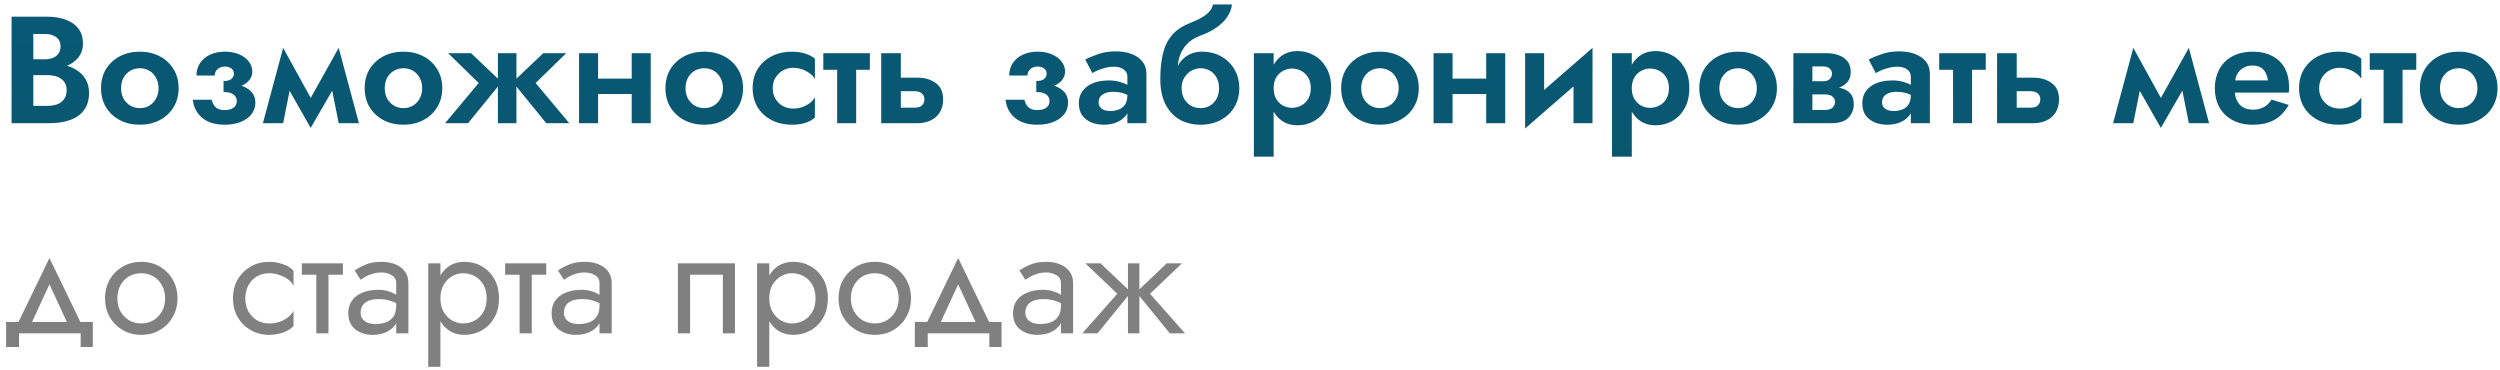 <?xml version="1.0" encoding="UTF-8"?> <svg xmlns="http://www.w3.org/2000/svg" width="345" height="51" viewBox="0 0 345 51" fill="none"> <path d="M3.843 9.545V8.18H6.216C6.65 8.18 7.028 8.11 7.35 7.97C7.672 7.83 7.917 7.627 8.085 7.361C8.267 7.095 8.358 6.78 8.358 6.416C8.358 5.856 8.162 5.429 7.77 5.135C7.392 4.841 6.874 4.694 6.216 4.694H4.599V14.606H6.531C7.035 14.606 7.49 14.536 7.896 14.396C8.302 14.242 8.617 14.004 8.841 13.682C9.079 13.36 9.198 12.947 9.198 12.443C9.198 12.079 9.128 11.771 8.988 11.519C8.862 11.253 8.673 11.036 8.421 10.868C8.183 10.686 7.903 10.56 7.581 10.49C7.259 10.406 6.909 10.364 6.531 10.364H3.843V8.726H6.804C7.518 8.726 8.197 8.803 8.841 8.957C9.499 9.111 10.087 9.356 10.605 9.692C11.123 10.014 11.529 10.434 11.823 10.952C12.131 11.47 12.285 12.093 12.285 12.821C12.285 13.787 12.054 14.578 11.592 15.194C11.144 15.81 10.507 16.265 9.681 16.559C8.855 16.853 7.896 17 6.804 17H1.596V2.3H6.489C7.469 2.3 8.33 2.44 9.072 2.72C9.814 2.986 10.395 3.392 10.815 3.938C11.235 4.484 11.445 5.177 11.445 6.017C11.445 6.759 11.235 7.396 10.815 7.928C10.395 8.46 9.814 8.866 9.072 9.146C8.33 9.412 7.469 9.545 6.489 9.545H3.843ZM13.941 12.17C13.941 11.162 14.172 10.28 14.634 9.524C15.11 8.768 15.747 8.18 16.545 7.76C17.357 7.34 18.274 7.13 19.296 7.13C20.318 7.13 21.228 7.34 22.026 7.76C22.838 8.18 23.475 8.768 23.937 9.524C24.413 10.28 24.651 11.162 24.651 12.17C24.651 13.164 24.413 14.046 23.937 14.816C23.475 15.572 22.838 16.16 22.026 16.58C21.228 17 20.318 17.21 19.296 17.21C18.274 17.21 17.357 17 16.545 16.58C15.747 16.16 15.11 15.572 14.634 14.816C14.172 14.046 13.941 13.164 13.941 12.17ZM16.713 12.17C16.713 12.716 16.825 13.199 17.049 13.619C17.287 14.025 17.602 14.347 17.994 14.585C18.386 14.809 18.82 14.921 19.296 14.921C19.772 14.921 20.206 14.809 20.598 14.585C20.99 14.347 21.298 14.025 21.522 13.619C21.76 13.199 21.879 12.716 21.879 12.17C21.879 11.624 21.76 11.141 21.522 10.721C21.298 10.301 20.99 9.979 20.598 9.755C20.206 9.531 19.772 9.419 19.296 9.419C18.82 9.419 18.386 9.531 17.994 9.755C17.602 9.979 17.287 10.301 17.049 10.721C16.825 11.141 16.713 11.624 16.713 12.17ZM30.85 12.17V11.183C31.354 11.183 31.718 11.085 31.942 10.889C32.166 10.693 32.278 10.455 32.278 10.175C32.278 9.867 32.166 9.629 31.942 9.461C31.718 9.279 31.424 9.188 31.06 9.188C30.752 9.188 30.493 9.244 30.283 9.356C30.073 9.468 29.912 9.622 29.8 9.818C29.688 10 29.632 10.203 29.632 10.427H27.112C27.112 9.783 27.273 9.216 27.595 8.726C27.931 8.222 28.393 7.83 28.981 7.55C29.569 7.27 30.255 7.13 31.039 7.13C31.767 7.13 32.411 7.249 32.971 7.487C33.545 7.725 33.993 8.054 34.315 8.474C34.651 8.88 34.819 9.342 34.819 9.86C34.819 10.56 34.483 11.134 33.811 11.582C33.153 12.016 32.166 12.212 30.85 12.17ZM30.997 17.21C29.695 17.21 28.666 16.895 27.91 16.265C27.154 15.635 26.72 14.802 26.608 13.766H29.212C29.31 14.2 29.499 14.55 29.779 14.816C30.073 15.068 30.472 15.194 30.976 15.194C31.326 15.194 31.627 15.145 31.879 15.047C32.131 14.949 32.327 14.809 32.467 14.627C32.607 14.431 32.677 14.207 32.677 13.955C32.677 13.689 32.607 13.465 32.467 13.283C32.327 13.087 32.117 12.94 31.837 12.842C31.571 12.744 31.242 12.695 30.85 12.695V11.54C32.222 11.498 33.293 11.708 34.063 12.17C34.847 12.632 35.239 13.297 35.239 14.165C35.239 14.795 35.05 15.341 34.672 15.803C34.308 16.251 33.804 16.601 33.16 16.853C32.516 17.091 31.795 17.21 30.997 17.21ZM46.739 17L45.353 10.049L46.739 6.605L49.532 17H46.739ZM42.245 14.648L46.739 6.605L46.949 10.595L42.875 17.651L42.245 14.648ZM42.875 17.651L38.864 10.595L39.074 6.605L43.505 14.648L42.875 17.651ZM36.281 17L39.074 6.605L40.46 10.049L39.074 17H36.281ZM50.322 12.17C50.322 11.162 50.553 10.28 51.015 9.524C51.491 8.768 52.128 8.18 52.926 7.76C53.738 7.34 54.655 7.13 55.677 7.13C56.699 7.13 57.609 7.34 58.407 7.76C59.219 8.18 59.856 8.768 60.318 9.524C60.794 10.28 61.032 11.162 61.032 12.17C61.032 13.164 60.794 14.046 60.318 14.816C59.856 15.572 59.219 16.16 58.407 16.58C57.609 17 56.699 17.21 55.677 17.21C54.655 17.21 53.738 17 52.926 16.58C52.128 16.16 51.491 15.572 51.015 14.816C50.553 14.046 50.322 13.164 50.322 12.17ZM53.094 12.17C53.094 12.716 53.206 13.199 53.43 13.619C53.668 14.025 53.983 14.347 54.375 14.585C54.767 14.809 55.201 14.921 55.677 14.921C56.153 14.921 56.587 14.809 56.979 14.585C57.371 14.347 57.679 14.025 57.903 13.619C58.141 13.199 58.26 12.716 58.26 12.17C58.26 11.624 58.141 11.141 57.903 10.721C57.679 10.301 57.371 9.979 56.979 9.755C56.587 9.531 56.153 9.419 55.677 9.419C55.201 9.419 54.767 9.531 54.375 9.755C53.983 9.979 53.668 10.301 53.43 10.721C53.206 11.141 53.094 11.624 53.094 12.17ZM74.966 7.34H78.137L73.916 11.456L78.557 17H75.386L70.766 11.33L74.966 7.34ZM71.27 7.34V17H68.708V7.34H71.27ZM65.012 7.34L69.212 11.33L64.592 17H61.421L66.062 11.456L61.841 7.34H65.012ZM80.896 12.968V10.847H88.498V12.968H80.896ZM87.175 7.34H89.8V17H87.175V7.34ZM79.909 7.34H82.534V17H79.909V7.34ZM91.83 12.17C91.83 11.162 92.061 10.28 92.523 9.524C92.999 8.768 93.636 8.18 94.434 7.76C95.246 7.34 96.163 7.13 97.185 7.13C98.207 7.13 99.117 7.34 99.915 7.76C100.727 8.18 101.364 8.768 101.826 9.524C102.302 10.28 102.54 11.162 102.54 12.17C102.54 13.164 102.302 14.046 101.826 14.816C101.364 15.572 100.727 16.16 99.915 16.58C99.117 17 98.207 17.21 97.185 17.21C96.163 17.21 95.246 17 94.434 16.58C93.636 16.16 92.999 15.572 92.523 14.816C92.061 14.046 91.83 13.164 91.83 12.17ZM94.602 12.17C94.602 12.716 94.714 13.199 94.938 13.619C95.176 14.025 95.491 14.347 95.883 14.585C96.275 14.809 96.709 14.921 97.185 14.921C97.661 14.921 98.095 14.809 98.487 14.585C98.879 14.347 99.187 14.025 99.411 13.619C99.649 13.199 99.768 12.716 99.768 12.17C99.768 11.624 99.649 11.141 99.411 10.721C99.187 10.301 98.879 9.979 98.487 9.755C98.095 9.531 97.661 9.419 97.185 9.419C96.709 9.419 96.275 9.531 95.883 9.755C95.491 9.979 95.176 10.301 94.938 10.721C94.714 11.141 94.602 11.624 94.602 12.17ZM106.638 12.17C106.638 12.73 106.764 13.22 107.016 13.64C107.268 14.06 107.604 14.389 108.024 14.627C108.458 14.865 108.934 14.984 109.452 14.984C109.872 14.984 110.278 14.921 110.67 14.795C111.062 14.655 111.412 14.473 111.72 14.249C112.042 14.011 112.287 13.738 112.455 13.43V16.223C112.119 16.531 111.678 16.776 111.132 16.958C110.6 17.126 109.977 17.21 109.263 17.21C108.241 17.21 107.317 17 106.491 16.58C105.679 16.16 105.035 15.572 104.559 14.816C104.097 14.046 103.866 13.164 103.866 12.17C103.866 11.162 104.097 10.28 104.559 9.524C105.035 8.768 105.679 8.18 106.491 7.76C107.317 7.34 108.241 7.13 109.263 7.13C109.977 7.13 110.6 7.221 111.132 7.403C111.678 7.571 112.119 7.802 112.455 8.096V10.889C112.287 10.581 112.035 10.315 111.699 10.091C111.377 9.853 111.02 9.671 110.628 9.545C110.236 9.419 109.844 9.356 109.452 9.356C108.934 9.356 108.458 9.482 108.024 9.734C107.604 9.972 107.268 10.301 107.016 10.721C106.764 11.141 106.638 11.624 106.638 12.17ZM113.616 7.34H120.042V9.629H113.616V7.34ZM115.527 7.76H118.152V17H115.527V7.76ZM121.604 7.34H124.313V17H121.604V7.34ZM123.62 12.59V10.721H126.623C127.617 10.721 128.45 10.966 129.122 11.456C129.808 11.932 130.151 12.688 130.151 13.724C130.151 14.41 129.997 15.005 129.689 15.509C129.381 15.999 128.961 16.37 128.429 16.622C127.897 16.874 127.295 17 126.623 17H123.62V14.858H126.224C126.518 14.858 126.763 14.816 126.959 14.732C127.155 14.634 127.302 14.501 127.4 14.333C127.512 14.165 127.568 13.962 127.568 13.724C127.568 13.374 127.456 13.101 127.232 12.905C127.008 12.695 126.672 12.59 126.224 12.59H123.62ZM143.007 12.17V11.183C143.511 11.183 143.875 11.085 144.099 10.889C144.323 10.693 144.435 10.455 144.435 10.175C144.435 9.867 144.323 9.629 144.099 9.461C143.875 9.279 143.581 9.188 143.217 9.188C142.909 9.188 142.65 9.244 142.44 9.356C142.23 9.468 142.069 9.622 141.957 9.818C141.845 10 141.789 10.203 141.789 10.427H139.269C139.269 9.783 139.43 9.216 139.752 8.726C140.088 8.222 140.55 7.83 141.138 7.55C141.726 7.27 142.412 7.13 143.196 7.13C143.924 7.13 144.568 7.249 145.128 7.487C145.702 7.725 146.15 8.054 146.472 8.474C146.808 8.88 146.976 9.342 146.976 9.86C146.976 10.56 146.64 11.134 145.968 11.582C145.31 12.016 144.323 12.212 143.007 12.17ZM143.154 17.21C141.852 17.21 140.823 16.895 140.067 16.265C139.311 15.635 138.877 14.802 138.765 13.766H141.369C141.467 14.2 141.656 14.55 141.936 14.816C142.23 15.068 142.629 15.194 143.133 15.194C143.483 15.194 143.784 15.145 144.036 15.047C144.288 14.949 144.484 14.809 144.624 14.627C144.764 14.431 144.834 14.207 144.834 13.955C144.834 13.689 144.764 13.465 144.624 13.283C144.484 13.087 144.274 12.94 143.994 12.842C143.728 12.744 143.399 12.695 143.007 12.695V11.54C144.379 11.498 145.45 11.708 146.22 12.17C147.004 12.632 147.396 13.297 147.396 14.165C147.396 14.795 147.207 15.341 146.829 15.803C146.465 16.251 145.961 16.601 145.317 16.853C144.673 17.091 143.952 17.21 143.154 17.21ZM151.609 14.123C151.609 14.389 151.679 14.613 151.819 14.795C151.959 14.963 152.148 15.096 152.386 15.194C152.638 15.278 152.911 15.32 153.205 15.32C153.639 15.32 154.038 15.25 154.402 15.11C154.766 14.97 155.053 14.739 155.263 14.417C155.473 14.095 155.578 13.668 155.578 13.136L155.914 14.27C155.914 14.886 155.753 15.418 155.431 15.866C155.109 16.3 154.675 16.636 154.129 16.874C153.597 17.098 152.995 17.21 152.323 17.21C151.665 17.21 151.077 17.098 150.559 16.874C150.041 16.65 149.628 16.321 149.32 15.887C149.026 15.439 148.879 14.893 148.879 14.249C148.879 13.591 149.047 13.031 149.383 12.569C149.733 12.093 150.216 11.729 150.832 11.477C151.462 11.225 152.197 11.099 153.037 11.099C153.555 11.099 154.038 11.162 154.486 11.288C154.934 11.414 155.312 11.561 155.62 11.729C155.928 11.897 156.145 12.058 156.271 12.212V13.535C155.879 13.241 155.473 13.024 155.053 12.884C154.633 12.744 154.136 12.674 153.562 12.674C153.142 12.674 152.785 12.737 152.491 12.863C152.197 12.989 151.973 13.157 151.819 13.367C151.679 13.577 151.609 13.829 151.609 14.123ZM150.748 10.091L149.761 8.222C150.251 7.956 150.853 7.704 151.567 7.466C152.281 7.214 153.072 7.088 153.94 7.088C154.78 7.088 155.515 7.207 156.145 7.445C156.789 7.683 157.293 8.033 157.657 8.495C158.021 8.943 158.203 9.496 158.203 10.154V17H155.578V10.595C155.578 10.161 155.41 9.825 155.074 9.587C154.738 9.335 154.304 9.209 153.772 9.209C153.31 9.209 152.876 9.265 152.47 9.377C152.078 9.475 151.728 9.594 151.42 9.734C151.126 9.874 150.902 9.993 150.748 10.091ZM165.666 9.419L165.834 7.13C166.856 7.13 167.752 7.347 168.522 7.781C169.292 8.215 169.901 8.81 170.349 9.566C170.797 10.322 171.021 11.19 171.021 12.17C171.021 13.136 170.797 14.004 170.349 14.774C169.901 15.53 169.271 16.125 168.459 16.559C167.661 16.993 166.73 17.21 165.666 17.21C164.602 17.21 163.65 16.979 162.81 16.517C161.984 16.041 161.326 15.334 160.836 14.396C160.36 13.458 160.122 12.296 160.122 10.91L163.062 12.17C163.062 12.716 163.174 13.199 163.398 13.619C163.636 14.025 163.951 14.347 164.343 14.585C164.735 14.809 165.176 14.921 165.666 14.921C166.142 14.921 166.576 14.809 166.968 14.585C167.36 14.347 167.668 14.025 167.892 13.619C168.116 13.199 168.228 12.716 168.228 12.17C168.228 11.624 168.116 11.141 167.892 10.721C167.668 10.301 167.36 9.979 166.968 9.755C166.576 9.531 166.142 9.419 165.666 9.419ZM161.865 12.17C161.865 11.386 161.956 10.686 162.138 10.07C162.32 9.44 162.586 8.908 162.936 8.474C163.3 8.04 163.72 7.711 164.196 7.487C164.686 7.249 165.232 7.13 165.834 7.13L165.666 9.419C165.358 9.419 165.05 9.482 164.742 9.608C164.434 9.72 164.154 9.895 163.902 10.133C163.65 10.371 163.447 10.658 163.293 10.994C163.139 11.33 163.062 11.722 163.062 12.17H161.865ZM160.122 10.91C160.122 9.594 160.241 8.432 160.479 7.424C160.717 6.416 161.137 5.555 161.739 4.841C162.355 4.127 163.216 3.56 164.322 3.14C165.274 2.762 165.995 2.377 166.485 1.985C166.989 1.579 167.29 1.124 167.388 0.62H170.013C169.943 1.236 169.719 1.817 169.341 2.363C168.963 2.909 168.466 3.392 167.85 3.812C167.248 4.232 166.562 4.582 165.792 4.862C164.938 5.17 164.266 5.583 163.776 6.101C163.3 6.619 162.964 7.2 162.768 7.844C162.586 8.488 162.495 9.16 162.495 9.86L162.852 12.107L160.122 10.91ZM175.764 21.62H173.034V7.34H175.764V21.62ZM183.702 12.17C183.702 13.262 183.485 14.193 183.051 14.963C182.617 15.733 182.043 16.314 181.329 16.706C180.629 17.098 179.873 17.294 179.061 17.294C178.235 17.294 177.514 17.084 176.898 16.664C176.296 16.244 175.827 15.649 175.491 14.879C175.169 14.109 175.008 13.206 175.008 12.17C175.008 11.12 175.169 10.217 175.491 9.461C175.827 8.691 176.296 8.096 176.898 7.676C177.514 7.256 178.235 7.046 179.061 7.046C179.873 7.046 180.629 7.242 181.329 7.634C182.043 8.026 182.617 8.607 183.051 9.377C183.485 10.133 183.702 11.064 183.702 12.17ZM180.888 12.17C180.888 11.596 180.769 11.106 180.531 10.7C180.293 10.294 179.971 9.986 179.565 9.776C179.173 9.566 178.739 9.461 178.263 9.461C177.857 9.461 177.458 9.566 177.066 9.776C176.688 9.972 176.373 10.273 176.121 10.679C175.883 11.085 175.764 11.582 175.764 12.17C175.764 12.758 175.883 13.255 176.121 13.661C176.373 14.067 176.688 14.375 177.066 14.585C177.458 14.781 177.857 14.879 178.263 14.879C178.739 14.879 179.173 14.774 179.565 14.564C179.971 14.354 180.293 14.046 180.531 13.64C180.769 13.234 180.888 12.744 180.888 12.17ZM185.079 12.17C185.079 11.162 185.31 10.28 185.772 9.524C186.248 8.768 186.885 8.18 187.683 7.76C188.495 7.34 189.412 7.13 190.434 7.13C191.456 7.13 192.366 7.34 193.164 7.76C193.976 8.18 194.613 8.768 195.075 9.524C195.551 10.28 195.789 11.162 195.789 12.17C195.789 13.164 195.551 14.046 195.075 14.816C194.613 15.572 193.976 16.16 193.164 16.58C192.366 17 191.456 17.21 190.434 17.21C189.412 17.21 188.495 17 187.683 16.58C186.885 16.16 186.248 15.572 185.772 14.816C185.31 14.046 185.079 13.164 185.079 12.17ZM187.851 12.17C187.851 12.716 187.963 13.199 188.187 13.619C188.425 14.025 188.74 14.347 189.132 14.585C189.524 14.809 189.958 14.921 190.434 14.921C190.91 14.921 191.344 14.809 191.736 14.585C192.128 14.347 192.436 14.025 192.66 13.619C192.898 13.199 193.017 12.716 193.017 12.17C193.017 11.624 192.898 11.141 192.66 10.721C192.436 10.301 192.128 9.979 191.736 9.755C191.344 9.531 190.91 9.419 190.434 9.419C189.958 9.419 189.524 9.531 189.132 9.755C188.74 9.979 188.425 10.301 188.187 10.721C187.963 11.141 187.851 11.624 187.851 12.17ZM198.816 12.968V10.847H206.418V12.968H198.816ZM205.095 7.34H207.72V17H205.095V7.34ZM197.829 7.34H200.454V17H197.829V7.34ZM219.662 9.734L210.464 17.735L210.569 14.606L219.767 6.605L219.662 9.734ZM213.089 7.34V14.984L210.464 17.735V7.34H213.089ZM219.767 6.605V17H217.142V9.356L219.767 6.605ZM225.188 21.62H222.458V7.34H225.188V21.62ZM233.126 12.17C233.126 13.262 232.909 14.193 232.475 14.963C232.041 15.733 231.467 16.314 230.753 16.706C230.053 17.098 229.297 17.294 228.485 17.294C227.659 17.294 226.938 17.084 226.322 16.664C225.72 16.244 225.251 15.649 224.915 14.879C224.593 14.109 224.432 13.206 224.432 12.17C224.432 11.12 224.593 10.217 224.915 9.461C225.251 8.691 225.72 8.096 226.322 7.676C226.938 7.256 227.659 7.046 228.485 7.046C229.297 7.046 230.053 7.242 230.753 7.634C231.467 8.026 232.041 8.607 232.475 9.377C232.909 10.133 233.126 11.064 233.126 12.17ZM230.312 12.17C230.312 11.596 230.193 11.106 229.955 10.7C229.717 10.294 229.395 9.986 228.989 9.776C228.597 9.566 228.163 9.461 227.687 9.461C227.281 9.461 226.882 9.566 226.49 9.776C226.112 9.972 225.797 10.273 225.545 10.679C225.307 11.085 225.188 11.582 225.188 12.17C225.188 12.758 225.307 13.255 225.545 13.661C225.797 14.067 226.112 14.375 226.49 14.585C226.882 14.781 227.281 14.879 227.687 14.879C228.163 14.879 228.597 14.774 228.989 14.564C229.395 14.354 229.717 14.046 229.955 13.64C230.193 13.234 230.312 12.744 230.312 12.17ZM234.503 12.17C234.503 11.162 234.734 10.28 235.196 9.524C235.672 8.768 236.309 8.18 237.107 7.76C237.919 7.34 238.836 7.13 239.858 7.13C240.88 7.13 241.79 7.34 242.588 7.76C243.4 8.18 244.037 8.768 244.499 9.524C244.975 10.28 245.213 11.162 245.213 12.17C245.213 13.164 244.975 14.046 244.499 14.816C244.037 15.572 243.4 16.16 242.588 16.58C241.79 17 240.88 17.21 239.858 17.21C238.836 17.21 237.919 17 237.107 16.58C236.309 16.16 235.672 15.572 235.196 14.816C234.734 14.046 234.503 13.164 234.503 12.17ZM237.275 12.17C237.275 12.716 237.387 13.199 237.611 13.619C237.849 14.025 238.164 14.347 238.556 14.585C238.948 14.809 239.382 14.921 239.858 14.921C240.334 14.921 240.768 14.809 241.16 14.585C241.552 14.347 241.86 14.025 242.084 13.619C242.322 13.199 242.441 12.716 242.441 12.17C242.441 11.624 242.322 11.141 242.084 10.721C241.86 10.301 241.552 9.979 241.16 9.755C240.768 9.531 240.334 9.419 239.858 9.419C239.382 9.419 238.948 9.531 238.556 9.755C238.164 9.979 237.849 10.301 237.611 10.721C237.387 11.141 237.275 11.624 237.275 12.17ZM249.059 11.96H252.293C252.965 11.96 253.567 12.03 254.099 12.17C254.631 12.31 255.051 12.555 255.359 12.905C255.667 13.255 255.821 13.745 255.821 14.375C255.821 15.103 255.576 15.726 255.086 16.244C254.61 16.748 253.819 17 252.713 17H249.059V15.173H251.852C252.342 15.173 252.692 15.061 252.902 14.837C253.126 14.613 253.238 14.361 253.238 14.081C253.238 13.927 253.21 13.794 253.154 13.682C253.098 13.556 253.014 13.444 252.902 13.346C252.804 13.234 252.664 13.157 252.482 13.115C252.314 13.059 252.104 13.031 251.852 13.031H249.059V11.96ZM249.059 12.38V11.204H251.642C251.824 11.204 251.985 11.183 252.125 11.141C252.279 11.085 252.405 11.008 252.503 10.91C252.601 10.812 252.678 10.7 252.734 10.574C252.79 10.448 252.818 10.315 252.818 10.175C252.818 9.895 252.713 9.657 252.503 9.461C252.293 9.265 252.006 9.167 251.642 9.167H249.059V7.34H252.083C252.685 7.34 253.231 7.431 253.721 7.613C254.225 7.781 254.631 8.061 254.939 8.453C255.247 8.831 255.401 9.335 255.401 9.965C255.401 10.511 255.247 10.966 254.939 11.33C254.631 11.68 254.225 11.946 253.721 12.128C253.231 12.296 252.685 12.38 252.083 12.38H249.059ZM247.484 7.34H250.109V17H247.484V7.34ZM259.726 14.123C259.726 14.389 259.796 14.613 259.936 14.795C260.076 14.963 260.265 15.096 260.503 15.194C260.755 15.278 261.028 15.32 261.322 15.32C261.756 15.32 262.155 15.25 262.519 15.11C262.883 14.97 263.17 14.739 263.38 14.417C263.59 14.095 263.695 13.668 263.695 13.136L264.031 14.27C264.031 14.886 263.87 15.418 263.548 15.866C263.226 16.3 262.792 16.636 262.246 16.874C261.714 17.098 261.112 17.21 260.44 17.21C259.782 17.21 259.194 17.098 258.676 16.874C258.158 16.65 257.745 16.321 257.437 15.887C257.143 15.439 256.996 14.893 256.996 14.249C256.996 13.591 257.164 13.031 257.5 12.569C257.85 12.093 258.333 11.729 258.949 11.477C259.579 11.225 260.314 11.099 261.154 11.099C261.672 11.099 262.155 11.162 262.603 11.288C263.051 11.414 263.429 11.561 263.737 11.729C264.045 11.897 264.262 12.058 264.388 12.212V13.535C263.996 13.241 263.59 13.024 263.17 12.884C262.75 12.744 262.253 12.674 261.679 12.674C261.259 12.674 260.902 12.737 260.608 12.863C260.314 12.989 260.09 13.157 259.936 13.367C259.796 13.577 259.726 13.829 259.726 14.123ZM258.865 10.091L257.878 8.222C258.368 7.956 258.97 7.704 259.684 7.466C260.398 7.214 261.189 7.088 262.057 7.088C262.897 7.088 263.632 7.207 264.262 7.445C264.906 7.683 265.41 8.033 265.774 8.495C266.138 8.943 266.32 9.496 266.32 10.154V17H263.695V10.595C263.695 10.161 263.527 9.825 263.191 9.587C262.855 9.335 262.421 9.209 261.889 9.209C261.427 9.209 260.993 9.265 260.587 9.377C260.195 9.475 259.845 9.594 259.537 9.734C259.243 9.874 259.019 9.993 258.865 10.091ZM267.609 7.34H274.035V9.629H267.609V7.34ZM269.52 7.76H272.145V17H269.52V7.76ZM275.597 7.34H278.306V17H275.597V7.34ZM277.613 12.59V10.721H280.616C281.61 10.721 282.443 10.966 283.115 11.456C283.801 11.932 284.144 12.688 284.144 13.724C284.144 14.41 283.99 15.005 283.682 15.509C283.374 15.999 282.954 16.37 282.422 16.622C281.89 16.874 281.288 17 280.616 17H277.613V14.858H280.217C280.511 14.858 280.756 14.816 280.952 14.732C281.148 14.634 281.295 14.501 281.393 14.333C281.505 14.165 281.561 13.962 281.561 13.724C281.561 13.374 281.449 13.101 281.225 12.905C281.001 12.695 280.665 12.59 280.217 12.59H277.613ZM302.061 17L300.675 10.049L302.061 6.605L304.854 17H302.061ZM297.567 14.648L302.061 6.605L302.271 10.595L298.197 17.651L297.567 14.648ZM298.197 17.651L294.186 10.595L294.396 6.605L298.827 14.648L298.197 17.651ZM291.603 17L294.396 6.605L295.782 10.049L294.396 17H291.603ZM307.198 12.779V11.099H312.973C312.917 10.679 312.805 10.315 312.637 10.007C312.469 9.699 312.238 9.461 311.944 9.293C311.65 9.125 311.279 9.041 310.831 9.041C310.369 9.041 309.956 9.146 309.592 9.356C309.228 9.552 308.941 9.846 308.731 10.238C308.521 10.63 308.416 11.092 308.416 11.624L308.374 12.17C308.374 12.856 308.479 13.423 308.689 13.871C308.913 14.305 309.214 14.627 309.592 14.837C309.97 15.033 310.397 15.131 310.873 15.131C311.293 15.131 311.664 15.075 311.986 14.963C312.308 14.851 312.595 14.69 312.847 14.48C313.099 14.27 313.309 14.025 313.477 13.745L315.85 14.48C315.528 15.026 315.15 15.509 314.716 15.929C314.282 16.335 313.75 16.65 313.12 16.874C312.504 17.098 311.748 17.21 310.852 17.21C309.774 17.21 308.843 16.993 308.059 16.559C307.275 16.125 306.673 15.53 306.253 14.774C305.847 14.004 305.644 13.136 305.644 12.17C305.644 11.988 305.651 11.813 305.665 11.645C305.679 11.477 305.7 11.309 305.728 11.141C305.868 10.343 306.155 9.643 306.589 9.041C307.023 8.439 307.604 7.97 308.332 7.634C309.06 7.298 309.907 7.13 310.873 7.13C311.937 7.13 312.84 7.333 313.582 7.739C314.338 8.131 314.912 8.691 315.304 9.419C315.696 10.147 315.892 11.022 315.892 12.044C315.892 12.128 315.892 12.233 315.892 12.359C315.892 12.485 315.878 12.625 315.85 12.779H307.198ZM320.043 12.17C320.043 12.73 320.169 13.22 320.421 13.64C320.673 14.06 321.009 14.389 321.429 14.627C321.863 14.865 322.339 14.984 322.857 14.984C323.277 14.984 323.683 14.921 324.075 14.795C324.467 14.655 324.817 14.473 325.125 14.249C325.447 14.011 325.692 13.738 325.86 13.43V16.223C325.524 16.531 325.083 16.776 324.537 16.958C324.005 17.126 323.382 17.21 322.668 17.21C321.646 17.21 320.722 17 319.896 16.58C319.084 16.16 318.44 15.572 317.964 14.816C317.502 14.046 317.271 13.164 317.271 12.17C317.271 11.162 317.502 10.28 317.964 9.524C318.44 8.768 319.084 8.18 319.896 7.76C320.722 7.34 321.646 7.13 322.668 7.13C323.382 7.13 324.005 7.221 324.537 7.403C325.083 7.571 325.524 7.802 325.86 8.096V10.889C325.692 10.581 325.44 10.315 325.104 10.091C324.782 9.853 324.425 9.671 324.033 9.545C323.641 9.419 323.249 9.356 322.857 9.356C322.339 9.356 321.863 9.482 321.429 9.734C321.009 9.972 320.673 10.301 320.421 10.721C320.169 11.141 320.043 11.624 320.043 12.17ZM327.02 7.34H333.446V9.629H327.02V7.34ZM328.931 7.76H331.556V17H328.931V7.76ZM333.945 12.17C333.945 11.162 334.176 10.28 334.638 9.524C335.114 8.768 335.751 8.18 336.549 7.76C337.361 7.34 338.278 7.13 339.3 7.13C340.322 7.13 341.232 7.34 342.03 7.76C342.842 8.18 343.479 8.768 343.941 9.524C344.417 10.28 344.655 11.162 344.655 12.17C344.655 13.164 344.417 14.046 343.941 14.816C343.479 15.572 342.842 16.16 342.03 16.58C341.232 17 340.322 17.21 339.3 17.21C338.278 17.21 337.361 17 336.549 16.58C335.751 16.16 335.114 15.572 334.638 14.816C334.176 14.046 333.945 13.164 333.945 12.17ZM336.717 12.17C336.717 12.716 336.829 13.199 337.053 13.619C337.291 14.025 337.606 14.347 337.998 14.585C338.39 14.809 338.824 14.921 339.3 14.921C339.776 14.921 340.21 14.809 340.602 14.585C340.994 14.347 341.302 14.025 341.526 13.619C341.764 13.199 341.883 12.716 341.883 12.17C341.883 11.624 341.764 11.141 341.526 10.721C341.302 10.301 340.994 9.979 340.602 9.755C340.21 9.531 339.776 9.419 339.3 9.419C338.824 9.419 338.39 9.531 337.998 9.755C337.606 9.979 337.291 10.301 337.053 10.721C336.829 11.141 336.717 11.624 336.717 12.17Z" fill="url(#paint0_linear_213_132)"></path> <path d="M6.825 39.238L3.99 45.37H2.1L6.825 35.605L11.55 45.37H9.66L6.825 39.238ZM11.13 46H2.625V47.89H0.84V44.425H12.81V47.89H11.13V46ZM14.496 41.17C14.496 40.19 14.713 39.322 15.147 38.566C15.595 37.81 16.197 37.215 16.953 36.781C17.709 36.347 18.556 36.13 19.494 36.13C20.446 36.13 21.293 36.347 22.035 36.781C22.791 37.215 23.386 37.81 23.82 38.566C24.268 39.322 24.492 40.19 24.492 41.17C24.492 42.136 24.268 43.004 23.82 43.774C23.386 44.53 22.791 45.125 22.035 45.559C21.293 45.993 20.446 46.21 19.494 46.21C18.556 46.21 17.709 45.993 16.953 45.559C16.197 45.125 15.595 44.53 15.147 43.774C14.713 43.004 14.496 42.136 14.496 41.17ZM16.197 41.17C16.197 41.842 16.337 42.437 16.617 42.955C16.911 43.473 17.303 43.886 17.793 44.194C18.297 44.488 18.864 44.635 19.494 44.635C20.124 44.635 20.684 44.488 21.174 44.194C21.678 43.886 22.07 43.473 22.35 42.955C22.644 42.437 22.791 41.842 22.791 41.17C22.791 40.498 22.644 39.903 22.35 39.385C22.07 38.853 21.678 38.44 21.174 38.146C20.684 37.852 20.124 37.705 19.494 37.705C18.864 37.705 18.297 37.852 17.793 38.146C17.303 38.44 16.911 38.853 16.617 39.385C16.337 39.903 16.197 40.498 16.197 41.17ZM33.852 41.17C33.852 41.842 33.992 42.437 34.272 42.955C34.566 43.473 34.958 43.886 35.447 44.194C35.952 44.488 36.519 44.635 37.148 44.635C37.666 44.635 38.15 44.558 38.597 44.404C39.059 44.236 39.459 44.019 39.794 43.753C40.13 43.473 40.368 43.179 40.508 42.871V44.971C40.172 45.363 39.69 45.671 39.059 45.895C38.444 46.105 37.806 46.21 37.148 46.21C36.211 46.21 35.364 45.993 34.608 45.559C33.852 45.125 33.249 44.53 32.801 43.774C32.367 43.004 32.151 42.136 32.151 41.17C32.151 40.19 32.367 39.322 32.801 38.566C33.249 37.81 33.852 37.215 34.608 36.781C35.364 36.347 36.211 36.13 37.148 36.13C37.806 36.13 38.444 36.242 39.059 36.466C39.69 36.676 40.172 36.977 40.508 37.369V39.469C40.368 39.147 40.13 38.853 39.794 38.587C39.459 38.321 39.059 38.111 38.597 37.957C38.15 37.789 37.666 37.705 37.148 37.705C36.519 37.705 35.952 37.852 35.447 38.146C34.958 38.44 34.566 38.853 34.272 39.385C33.992 39.903 33.852 40.498 33.852 41.17ZM41.654 36.34H47.324V37.915H41.654V36.34ZM43.649 36.76H45.329V46H43.649V36.76ZM49.766 43.165C49.766 43.501 49.857 43.788 50.039 44.026C50.221 44.25 50.466 44.425 50.774 44.551C51.082 44.663 51.425 44.719 51.803 44.719C52.363 44.719 52.86 44.635 53.294 44.467C53.728 44.299 54.064 44.033 54.302 43.669C54.554 43.305 54.68 42.822 54.68 42.22L55.016 43.27C55.016 43.886 54.848 44.418 54.512 44.866C54.19 45.3 53.756 45.636 53.21 45.874C52.664 46.098 52.055 46.21 51.383 46.21C50.781 46.21 50.228 46.098 49.724 45.874C49.22 45.65 48.814 45.321 48.506 44.887C48.212 44.439 48.065 43.886 48.065 43.228C48.065 42.542 48.233 41.961 48.569 41.485C48.905 41.009 49.381 40.645 49.997 40.393C50.613 40.127 51.341 39.994 52.181 39.994C52.797 39.994 53.322 40.078 53.756 40.246C54.204 40.4 54.561 40.582 54.827 40.792C55.093 40.988 55.275 41.149 55.373 41.275V42.262C54.897 41.926 54.414 41.681 53.924 41.527C53.434 41.359 52.881 41.275 52.265 41.275C51.705 41.275 51.236 41.352 50.858 41.506C50.494 41.66 50.221 41.877 50.039 42.157C49.857 42.437 49.766 42.773 49.766 43.165ZM49.766 38.608L48.947 37.327C49.311 37.061 49.801 36.795 50.417 36.529C51.033 36.263 51.775 36.13 52.643 36.13C53.385 36.13 54.029 36.249 54.575 36.487C55.135 36.711 55.569 37.04 55.877 37.474C56.199 37.908 56.36 38.44 56.36 39.07V46H54.68V39.07C54.68 38.58 54.47 38.216 54.05 37.978C53.644 37.726 53.175 37.6 52.643 37.6C52.181 37.6 51.761 37.663 51.383 37.789C51.005 37.901 50.676 38.041 50.396 38.209C50.13 38.363 49.92 38.496 49.766 38.608ZM60.777 50.62H59.097V36.34H60.777V50.62ZM68.862 41.17C68.862 42.206 68.645 43.102 68.211 43.858C67.777 44.614 67.196 45.195 66.468 45.601C65.754 46.007 64.956 46.21 64.074 46.21C63.276 46.21 62.569 46.007 61.953 45.601C61.351 45.195 60.875 44.614 60.525 43.858C60.189 43.102 60.021 42.206 60.021 41.17C60.021 40.12 60.189 39.224 60.525 38.482C60.875 37.726 61.351 37.145 61.953 36.739C62.569 36.333 63.276 36.13 64.074 36.13C64.956 36.13 65.754 36.333 66.468 36.739C67.196 37.145 67.777 37.726 68.211 38.482C68.645 39.224 68.862 40.12 68.862 41.17ZM67.161 41.17C67.161 40.428 67.007 39.798 66.699 39.28C66.405 38.762 66.006 38.37 65.502 38.104C65.012 37.838 64.466 37.705 63.864 37.705C63.374 37.705 62.891 37.838 62.415 38.104C61.939 38.37 61.547 38.762 61.239 39.28C60.931 39.798 60.777 40.428 60.777 41.17C60.777 41.912 60.931 42.542 61.239 43.06C61.547 43.578 61.939 43.97 62.415 44.236C62.891 44.502 63.374 44.635 63.864 44.635C64.466 44.635 65.012 44.502 65.502 44.236C66.006 43.97 66.405 43.578 66.699 43.06C67.007 42.542 67.161 41.912 67.161 41.17ZM69.709 36.34H75.379V37.915H69.709V36.34ZM71.704 36.76H73.383V46H71.704V36.76ZM77.82 43.165C77.82 43.501 77.911 43.788 78.093 44.026C78.275 44.25 78.52 44.425 78.828 44.551C79.136 44.663 79.479 44.719 79.857 44.719C80.417 44.719 80.914 44.635 81.348 44.467C81.782 44.299 82.118 44.033 82.356 43.669C82.608 43.305 82.734 42.822 82.734 42.22L83.07 43.27C83.07 43.886 82.902 44.418 82.566 44.866C82.244 45.3 81.81 45.636 81.264 45.874C80.718 46.098 80.109 46.21 79.437 46.21C78.835 46.21 78.282 46.098 77.778 45.874C77.274 45.65 76.868 45.321 76.56 44.887C76.266 44.439 76.119 43.886 76.119 43.228C76.119 42.542 76.287 41.961 76.623 41.485C76.959 41.009 77.435 40.645 78.051 40.393C78.667 40.127 79.395 39.994 80.235 39.994C80.851 39.994 81.376 40.078 81.81 40.246C82.258 40.4 82.615 40.582 82.881 40.792C83.147 40.988 83.329 41.149 83.427 41.275V42.262C82.951 41.926 82.468 41.681 81.978 41.527C81.488 41.359 80.935 41.275 80.319 41.275C79.759 41.275 79.29 41.352 78.912 41.506C78.548 41.66 78.275 41.877 78.093 42.157C77.911 42.437 77.82 42.773 77.82 43.165ZM77.82 38.608L77.001 37.327C77.365 37.061 77.855 36.795 78.471 36.529C79.087 36.263 79.829 36.13 80.697 36.13C81.439 36.13 82.083 36.249 82.629 36.487C83.189 36.711 83.623 37.04 83.931 37.474C84.253 37.908 84.414 38.44 84.414 39.07V46H82.734V39.07C82.734 38.58 82.524 38.216 82.104 37.978C81.698 37.726 81.229 37.6 80.697 37.6C80.235 37.6 79.815 37.663 79.437 37.789C79.059 37.901 78.73 38.041 78.45 38.209C78.184 38.363 77.974 38.496 77.82 38.608ZM101.428 36.34V46H99.748V37.915H95.233V46H93.552V36.34H101.428ZM106.161 50.62H104.481V36.34H106.161V50.62ZM114.246 41.17C114.246 42.206 114.029 43.102 113.595 43.858C113.161 44.614 112.58 45.195 111.852 45.601C111.138 46.007 110.34 46.21 109.458 46.21C108.66 46.21 107.953 46.007 107.337 45.601C106.735 45.195 106.259 44.614 105.909 43.858C105.573 43.102 105.405 42.206 105.405 41.17C105.405 40.12 105.573 39.224 105.909 38.482C106.259 37.726 106.735 37.145 107.337 36.739C107.953 36.333 108.66 36.13 109.458 36.13C110.34 36.13 111.138 36.333 111.852 36.739C112.58 37.145 113.161 37.726 113.595 38.482C114.029 39.224 114.246 40.12 114.246 41.17ZM112.545 41.17C112.545 40.428 112.391 39.798 112.083 39.28C111.789 38.762 111.39 38.37 110.886 38.104C110.396 37.838 109.85 37.705 109.248 37.705C108.758 37.705 108.275 37.838 107.799 38.104C107.323 38.37 106.931 38.762 106.623 39.28C106.315 39.798 106.161 40.428 106.161 41.17C106.161 41.912 106.315 42.542 106.623 43.06C106.931 43.578 107.323 43.97 107.799 44.236C108.275 44.502 108.758 44.635 109.248 44.635C109.85 44.635 110.396 44.502 110.886 44.236C111.39 43.97 111.789 43.578 112.083 43.06C112.391 42.542 112.545 41.912 112.545 41.17ZM115.722 41.17C115.722 40.19 115.939 39.322 116.373 38.566C116.821 37.81 117.423 37.215 118.179 36.781C118.935 36.347 119.782 36.13 120.72 36.13C121.672 36.13 122.519 36.347 123.261 36.781C124.017 37.215 124.612 37.81 125.046 38.566C125.494 39.322 125.718 40.19 125.718 41.17C125.718 42.136 125.494 43.004 125.046 43.774C124.612 44.53 124.017 45.125 123.261 45.559C122.519 45.993 121.672 46.21 120.72 46.21C119.782 46.21 118.935 45.993 118.179 45.559C117.423 45.125 116.821 44.53 116.373 43.774C115.939 43.004 115.722 42.136 115.722 41.17ZM117.423 41.17C117.423 41.842 117.563 42.437 117.843 42.955C118.137 43.473 118.529 43.886 119.019 44.194C119.523 44.488 120.09 44.635 120.72 44.635C121.35 44.635 121.91 44.488 122.4 44.194C122.904 43.886 123.296 43.473 123.576 42.955C123.87 42.437 124.017 41.842 124.017 41.17C124.017 40.498 123.87 39.903 123.576 39.385C123.296 38.853 122.904 38.44 122.4 38.146C121.91 37.852 121.35 37.705 120.72 37.705C120.09 37.705 119.523 37.852 119.019 38.146C118.529 38.44 118.137 38.853 117.843 39.385C117.563 39.903 117.423 40.498 117.423 41.17ZM132.23 39.238L129.395 45.37H127.505L132.23 35.605L136.955 45.37H135.065L132.23 39.238ZM136.535 46H128.03V47.89H126.245V44.425H138.215V47.89H136.535V46ZM141.497 43.165C141.497 43.501 141.588 43.788 141.77 44.026C141.952 44.25 142.197 44.425 142.505 44.551C142.813 44.663 143.156 44.719 143.534 44.719C144.094 44.719 144.591 44.635 145.025 44.467C145.459 44.299 145.795 44.033 146.033 43.669C146.285 43.305 146.411 42.822 146.411 42.22L146.747 43.27C146.747 43.886 146.579 44.418 146.243 44.866C145.921 45.3 145.487 45.636 144.941 45.874C144.395 46.098 143.786 46.21 143.114 46.21C142.512 46.21 141.959 46.098 141.455 45.874C140.951 45.65 140.545 45.321 140.237 44.887C139.943 44.439 139.796 43.886 139.796 43.228C139.796 42.542 139.964 41.961 140.3 41.485C140.636 41.009 141.112 40.645 141.728 40.393C142.344 40.127 143.072 39.994 143.912 39.994C144.528 39.994 145.053 40.078 145.487 40.246C145.935 40.4 146.292 40.582 146.558 40.792C146.824 40.988 147.006 41.149 147.104 41.275V42.262C146.628 41.926 146.145 41.681 145.655 41.527C145.165 41.359 144.612 41.275 143.996 41.275C143.436 41.275 142.967 41.352 142.589 41.506C142.225 41.66 141.952 41.877 141.77 42.157C141.588 42.437 141.497 42.773 141.497 43.165ZM141.497 38.608L140.678 37.327C141.042 37.061 141.532 36.795 142.148 36.529C142.764 36.263 143.506 36.13 144.374 36.13C145.116 36.13 145.76 36.249 146.306 36.487C146.866 36.711 147.3 37.04 147.608 37.474C147.93 37.908 148.091 38.44 148.091 39.07V46H146.411V39.07C146.411 38.58 146.201 38.216 145.781 37.978C145.375 37.726 144.906 37.6 144.374 37.6C143.912 37.6 143.492 37.663 143.114 37.789C142.736 37.901 142.407 38.041 142.127 38.209C141.861 38.363 141.651 38.496 141.497 38.608ZM161.013 36.34H163.113L158.703 40.54L163.533 46H161.433L156.813 40.33L161.013 36.34ZM157.233 36.34V46H155.658V36.34H157.233ZM151.878 36.34L156.078 40.33L151.458 46H149.358L154.188 40.54L149.778 36.34H151.878Z" fill="#808080"></path> <defs> <linearGradient id="paint0_linear_213_132" x1="173" y1="-5" x2="173" y2="53" gradientUnits="userSpaceOnUse"> <stop stop-color="#065A79"></stop> <stop offset="1" stop-color="#105263"></stop> </linearGradient> </defs> </svg> 